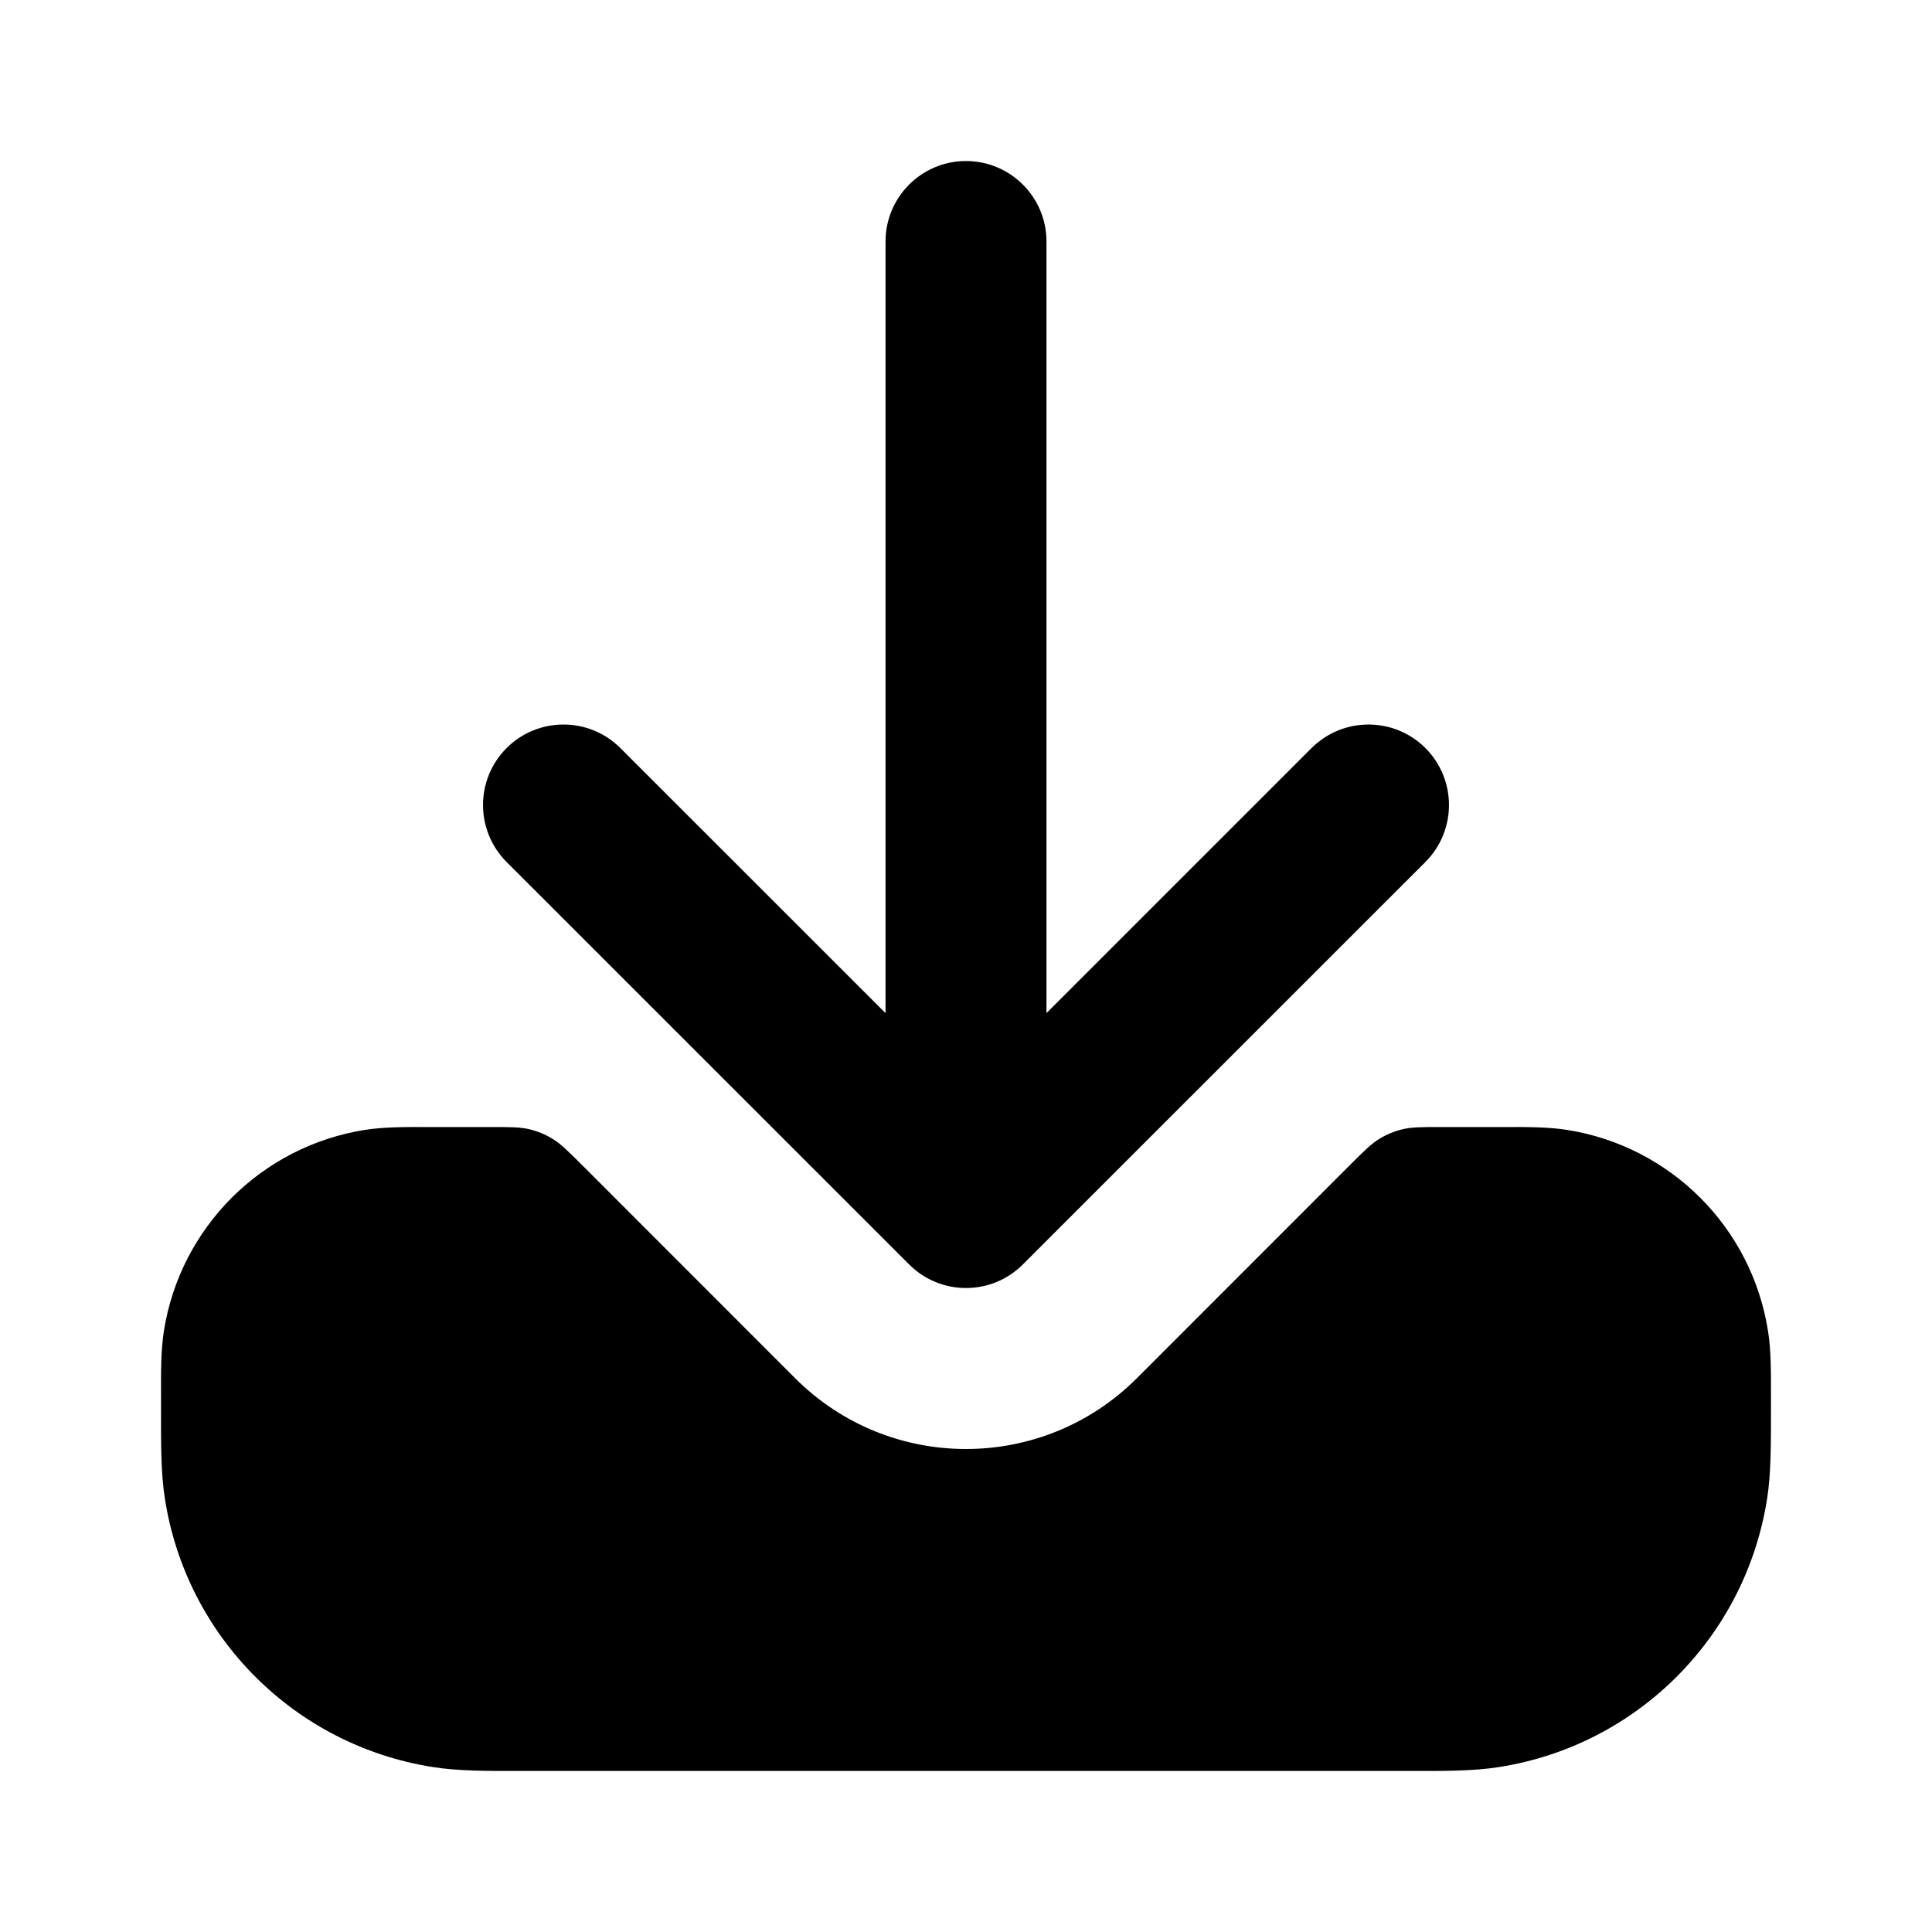 <svg width="20" height="20" viewBox="0 0 20 20" fill="none" xmlns="http://www.w3.org/2000/svg">
<path d="M6.022 12.057C5.877 11.913 5.805 11.841 5.721 11.79C5.647 11.744 5.565 11.71 5.48 11.69C5.385 11.667 5.283 11.667 5.079 11.667H4.444C4.19 11.666 3.972 11.666 3.775 11.697C2.706 11.867 1.867 12.706 1.697 13.776C1.666 13.972 1.666 14.19 1.667 14.444L1.667 14.569C1.666 14.966 1.666 15.261 1.708 15.521C1.933 16.948 3.052 18.067 4.478 18.292C4.739 18.334 5.034 18.334 5.431 18.333H14.569C14.966 18.334 15.261 18.334 15.521 18.292C16.948 18.067 18.066 16.948 18.292 15.521C18.334 15.261 18.333 14.966 18.333 14.569L18.333 14.444C18.333 14.19 18.334 13.972 18.302 13.776C18.133 12.706 17.294 11.867 16.224 11.697C16.028 11.666 15.81 11.666 15.556 11.667H14.921C14.717 11.667 14.615 11.667 14.519 11.69C14.434 11.71 14.353 11.744 14.278 11.79C14.194 11.841 14.122 11.913 13.978 12.057L11.768 14.268C10.791 15.244 9.208 15.244 8.232 14.268L6.022 12.057Z" fill="black"/>
<path d="M10.833 2.5C10.833 2.04 10.46 1.667 10 1.667C9.54 1.667 9.167 2.04 9.167 2.5V10.488L6.422 7.744C6.097 7.419 5.569 7.419 5.244 7.744C4.919 8.07 4.919 8.597 5.244 8.923L9.411 13.089C9.736 13.415 10.264 13.415 10.589 13.089L14.756 8.923C15.081 8.597 15.081 8.07 14.756 7.744C14.43 7.419 13.903 7.419 13.577 7.744L10.833 10.488V2.5Z" fill="black"/>
</svg>
